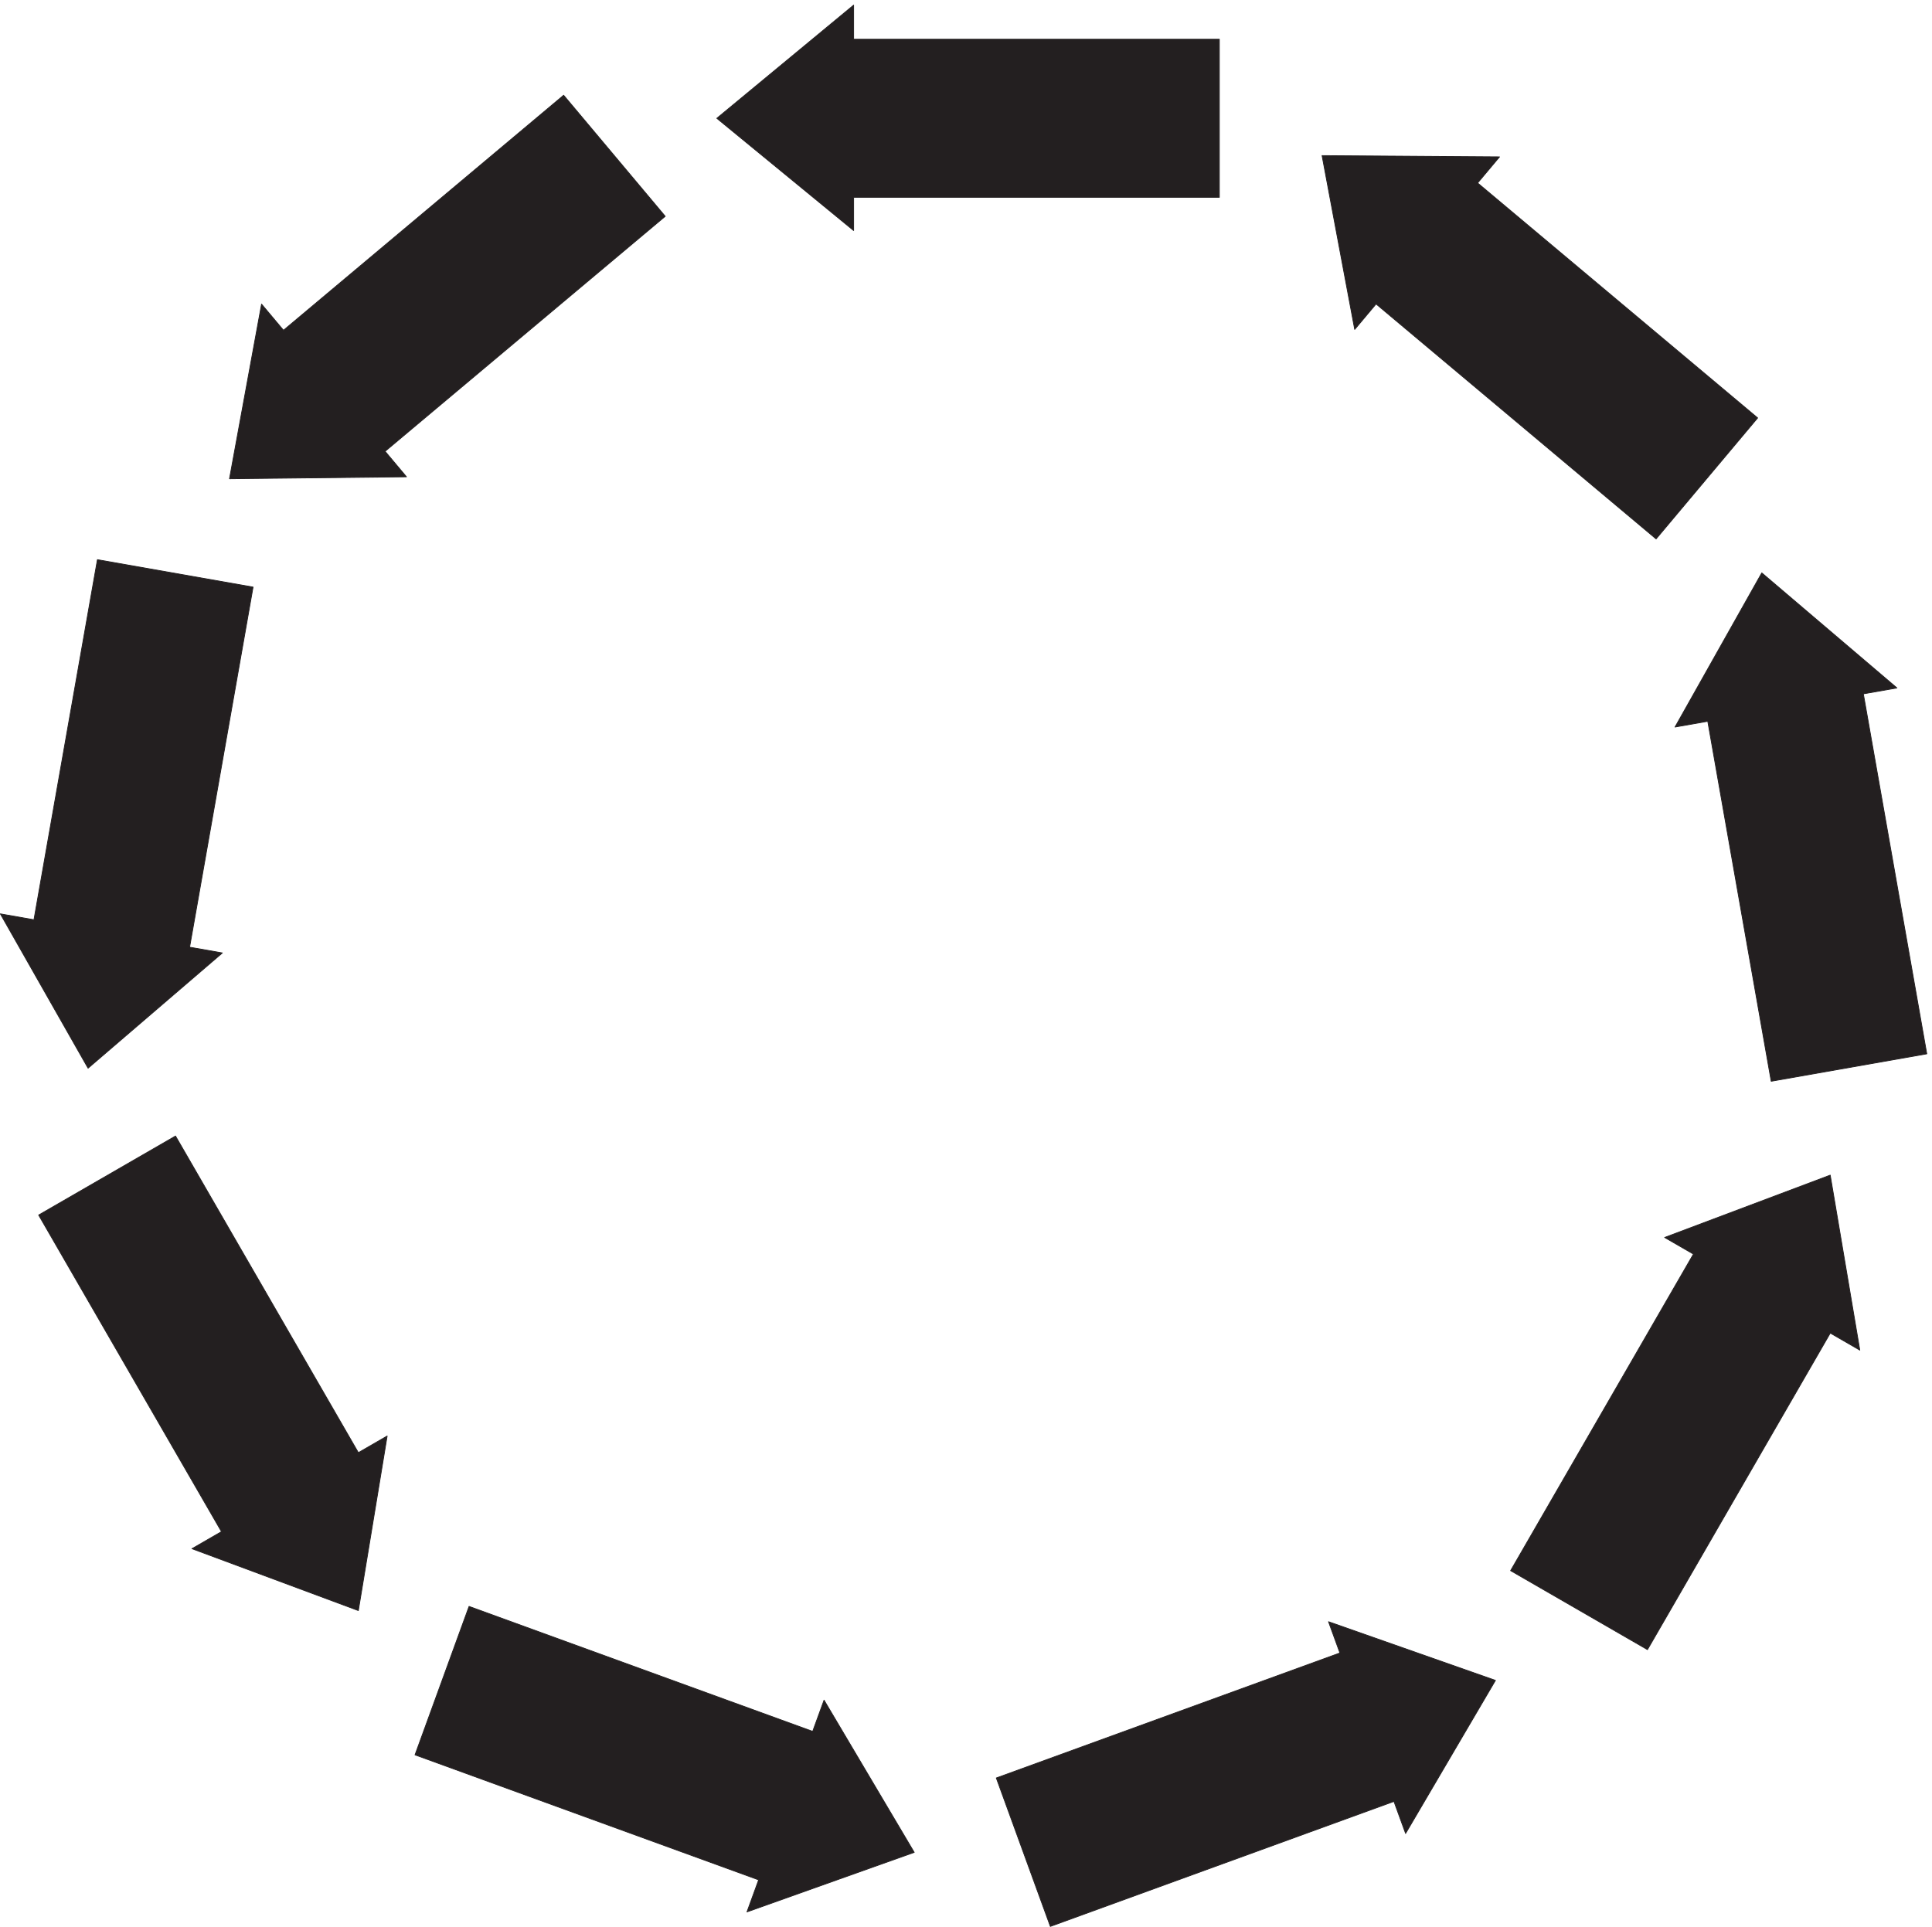 <svg xmlns="http://www.w3.org/2000/svg" xml:space="preserve" width="729.869" height="728.04"><path d="M3463.65 4913.93H2424.84v-94.5l-388.68 318.93 388.68 321.56v-96.94h1038.81v-449.05" style="fill:#231f20;fill-opacity:1;fill-rule:evenodd;stroke:none" transform="matrix(.133 0 0 -.133 -.019 728.1)"/><path d="M3463.65 4913.93H2424.84v-94.5l-388.68 318.93 388.68 321.56v-96.94h1038.81z" style="fill:none;stroke:#231f20;stroke-width:2.16;stroke-linecap:butt;stroke-linejoin:round;stroke-miterlimit:10;stroke-dasharray:none;stroke-opacity:1" transform="matrix(.133 0 0 -.133 -.019 728.1)"/><path d="m1889.73 4859.93-795.75-667.72 60.74-72.38-502.724-5.54 91.067 496.13 62.3-74.25 795.747 667.72 288.62-343.96" style="fill:#231f20;fill-opacity:1;fill-rule:evenodd;stroke:none" transform="matrix(.133 0 0 -.133 -.019 728.1)"/><path d="m1889.73 4859.93-795.75-667.72 60.74-72.38-502.724-5.54 91.067 496.13 62.3-74.25 795.747 667.72z" style="fill:none;stroke:#231f20;stroke-width:2.16;stroke-linecap:butt;stroke-linejoin:round;stroke-miterlimit:10;stroke-dasharray:none;stroke-opacity:1" transform="matrix(.133 0 0 -.133 -.019 728.1)"/><path d="m719.012 3806.57-180.262-1023 93.059-16.39-381.52-327.46-249.21 438.54 95.46-16.81 180.262 1023.01 442.211-77.89" style="fill:#231f20;fill-opacity:1;fill-rule:evenodd;stroke:none" transform="matrix(.133 0 0 -.133 -.019 728.1)"/><path d="m719.012 3806.57-180.262-1023 93.059-16.39-381.52-327.46-249.21 438.54 95.46-16.81 180.262 1023.01Z" style="fill:none;stroke:#231f20;stroke-width:2.16;stroke-linecap:butt;stroke-linejoin:round;stroke-miterlimit:10;stroke-dasharray:none;stroke-opacity:1" transform="matrix(.133 0 0 -.133 -.019 728.1)"/><path d="m498.691 2247.05 519.359-899.49 81.83 47.24-81.83-495.999L545.301 1074.6l83.933 48.46-519.363 899.49 388.82 224.5" style="fill:#231f20;fill-opacity:1;fill-rule:evenodd;stroke:none" transform="matrix(.133 0 0 -.133 -.019 728.1)"/><path d="m498.691 2247.05 519.359-899.49 81.83 47.24-81.83-495.999L545.301 1074.6l83.933 48.46-519.363 899.49z" style="fill:none;stroke:#231f20;stroke-width:2.16;stroke-linecap:butt;stroke-linejoin:round;stroke-miterlimit:10;stroke-dasharray:none;stroke-opacity:1" transform="matrix(.133 0 0 -.133 -.019 728.1)"/><path d="m1332.45 910.73 976.05-355.121 32.31 88.782 256.17-432.5-475.12-169.22 33.13 91.067-976.05 355.121 153.51 421.871" style="fill:#231f20;fill-opacity:1;fill-rule:evenodd;stroke:none" transform="matrix(.133 0 0 -.133 -.019 728.1)"/><path d="m1332.45 910.73 976.05-355.121 32.31 88.782 256.17-432.5-475.12-169.22 33.13 91.067-976.05 355.121z" style="fill:none;stroke:#231f20;stroke-width:2.16;stroke-linecap:butt;stroke-linejoin:round;stroke-miterlimit:10;stroke-dasharray:none;stroke-opacity:1" transform="matrix(.133 0 0 -.133 -.019 728.1)"/><path d="m2830.05 423.289 975.97 355.16-32.31 88.77 474.21-166.699-255.23-434.938-33.14 91.047-975.97-355.16-153.53 421.82" style="fill:#231f20;fill-opacity:1;fill-rule:evenodd;stroke:none" transform="matrix(.133 0 0 -.133 -.019 728.1)"/><path d="m2830.05 423.289 975.97 355.16-32.31 88.77 474.21-166.699-255.23-434.938-33.14 91.047-975.97-355.16Z" style="fill:none;stroke:#231f20;stroke-width:2.16;stroke-linecap:butt;stroke-linejoin:round;stroke-miterlimit:10;stroke-dasharray:none;stroke-opacity:1" transform="matrix(.133 0 0 -.133 -.019 728.1)"/><path d="m4290.93 1012.25 519.28 899.36-81.81 47.23 470.39 177.1 84.08-497.23-83.92 48.46-519.28-899.369-388.74 224.449" style="fill:#231f20;fill-opacity:1;fill-rule:evenodd;stroke:none" transform="matrix(.133 0 0 -.133 -.019 728.1)"/><path d="m4290.93 1012.25 519.28 899.36-81.81 47.23 470.39 177.1 84.08-497.23-83.92 48.46-519.28-899.369z" style="fill:none;stroke:#231f20;stroke-width:2.16;stroke-linecap:butt;stroke-linejoin:round;stroke-miterlimit:10;stroke-dasharray:none;stroke-opacity:1" transform="matrix(.133 0 0 -.133 -.019 728.1)"/><path d="m5031.09 2402.57-180.18 1022.71-93.01-16.39 246.5 437.97 383.92-326.89-95.41-16.81 180.18-1022.7-442-77.89" style="fill:#231f20;fill-opacity:1;fill-rule:evenodd;stroke:none" transform="matrix(.133 0 0 -.133 -.019 728.1)"/><path d="m5031.09 2402.57-180.18 1022.71-93.01-16.39 246.5 437.97 383.92-326.89-95.41-16.81 180.18-1022.7z" style="fill:none;stroke:#231f20;stroke-width:2.16;stroke-linecap:butt;stroke-linejoin:round;stroke-miterlimit:10;stroke-dasharray:none;stroke-opacity:1" transform="matrix(.133 0 0 -.133 -.019 728.1)"/><path d="m4704.21 3943.37-795.4 667.46-60.71-72.34-92.73 493.89 504.17-3.57-62.27-74.21 795.41-667.46-288.47-343.77" style="fill:#231f20;fill-opacity:1;fill-rule:evenodd;stroke:none" transform="matrix(.133 0 0 -.133 -.019 728.1)"/><path d="m4704.21 3943.37-795.4 667.46-60.71-72.34-92.73 493.89 504.17-3.57-62.27-74.21 795.41-667.46z" style="fill:none;stroke:#231f20;stroke-width:2.16;stroke-linecap:butt;stroke-linejoin:round;stroke-miterlimit:10;stroke-dasharray:none;stroke-opacity:1" transform="matrix(.133 0 0 -.133 -.019 728.1)"/></svg>
